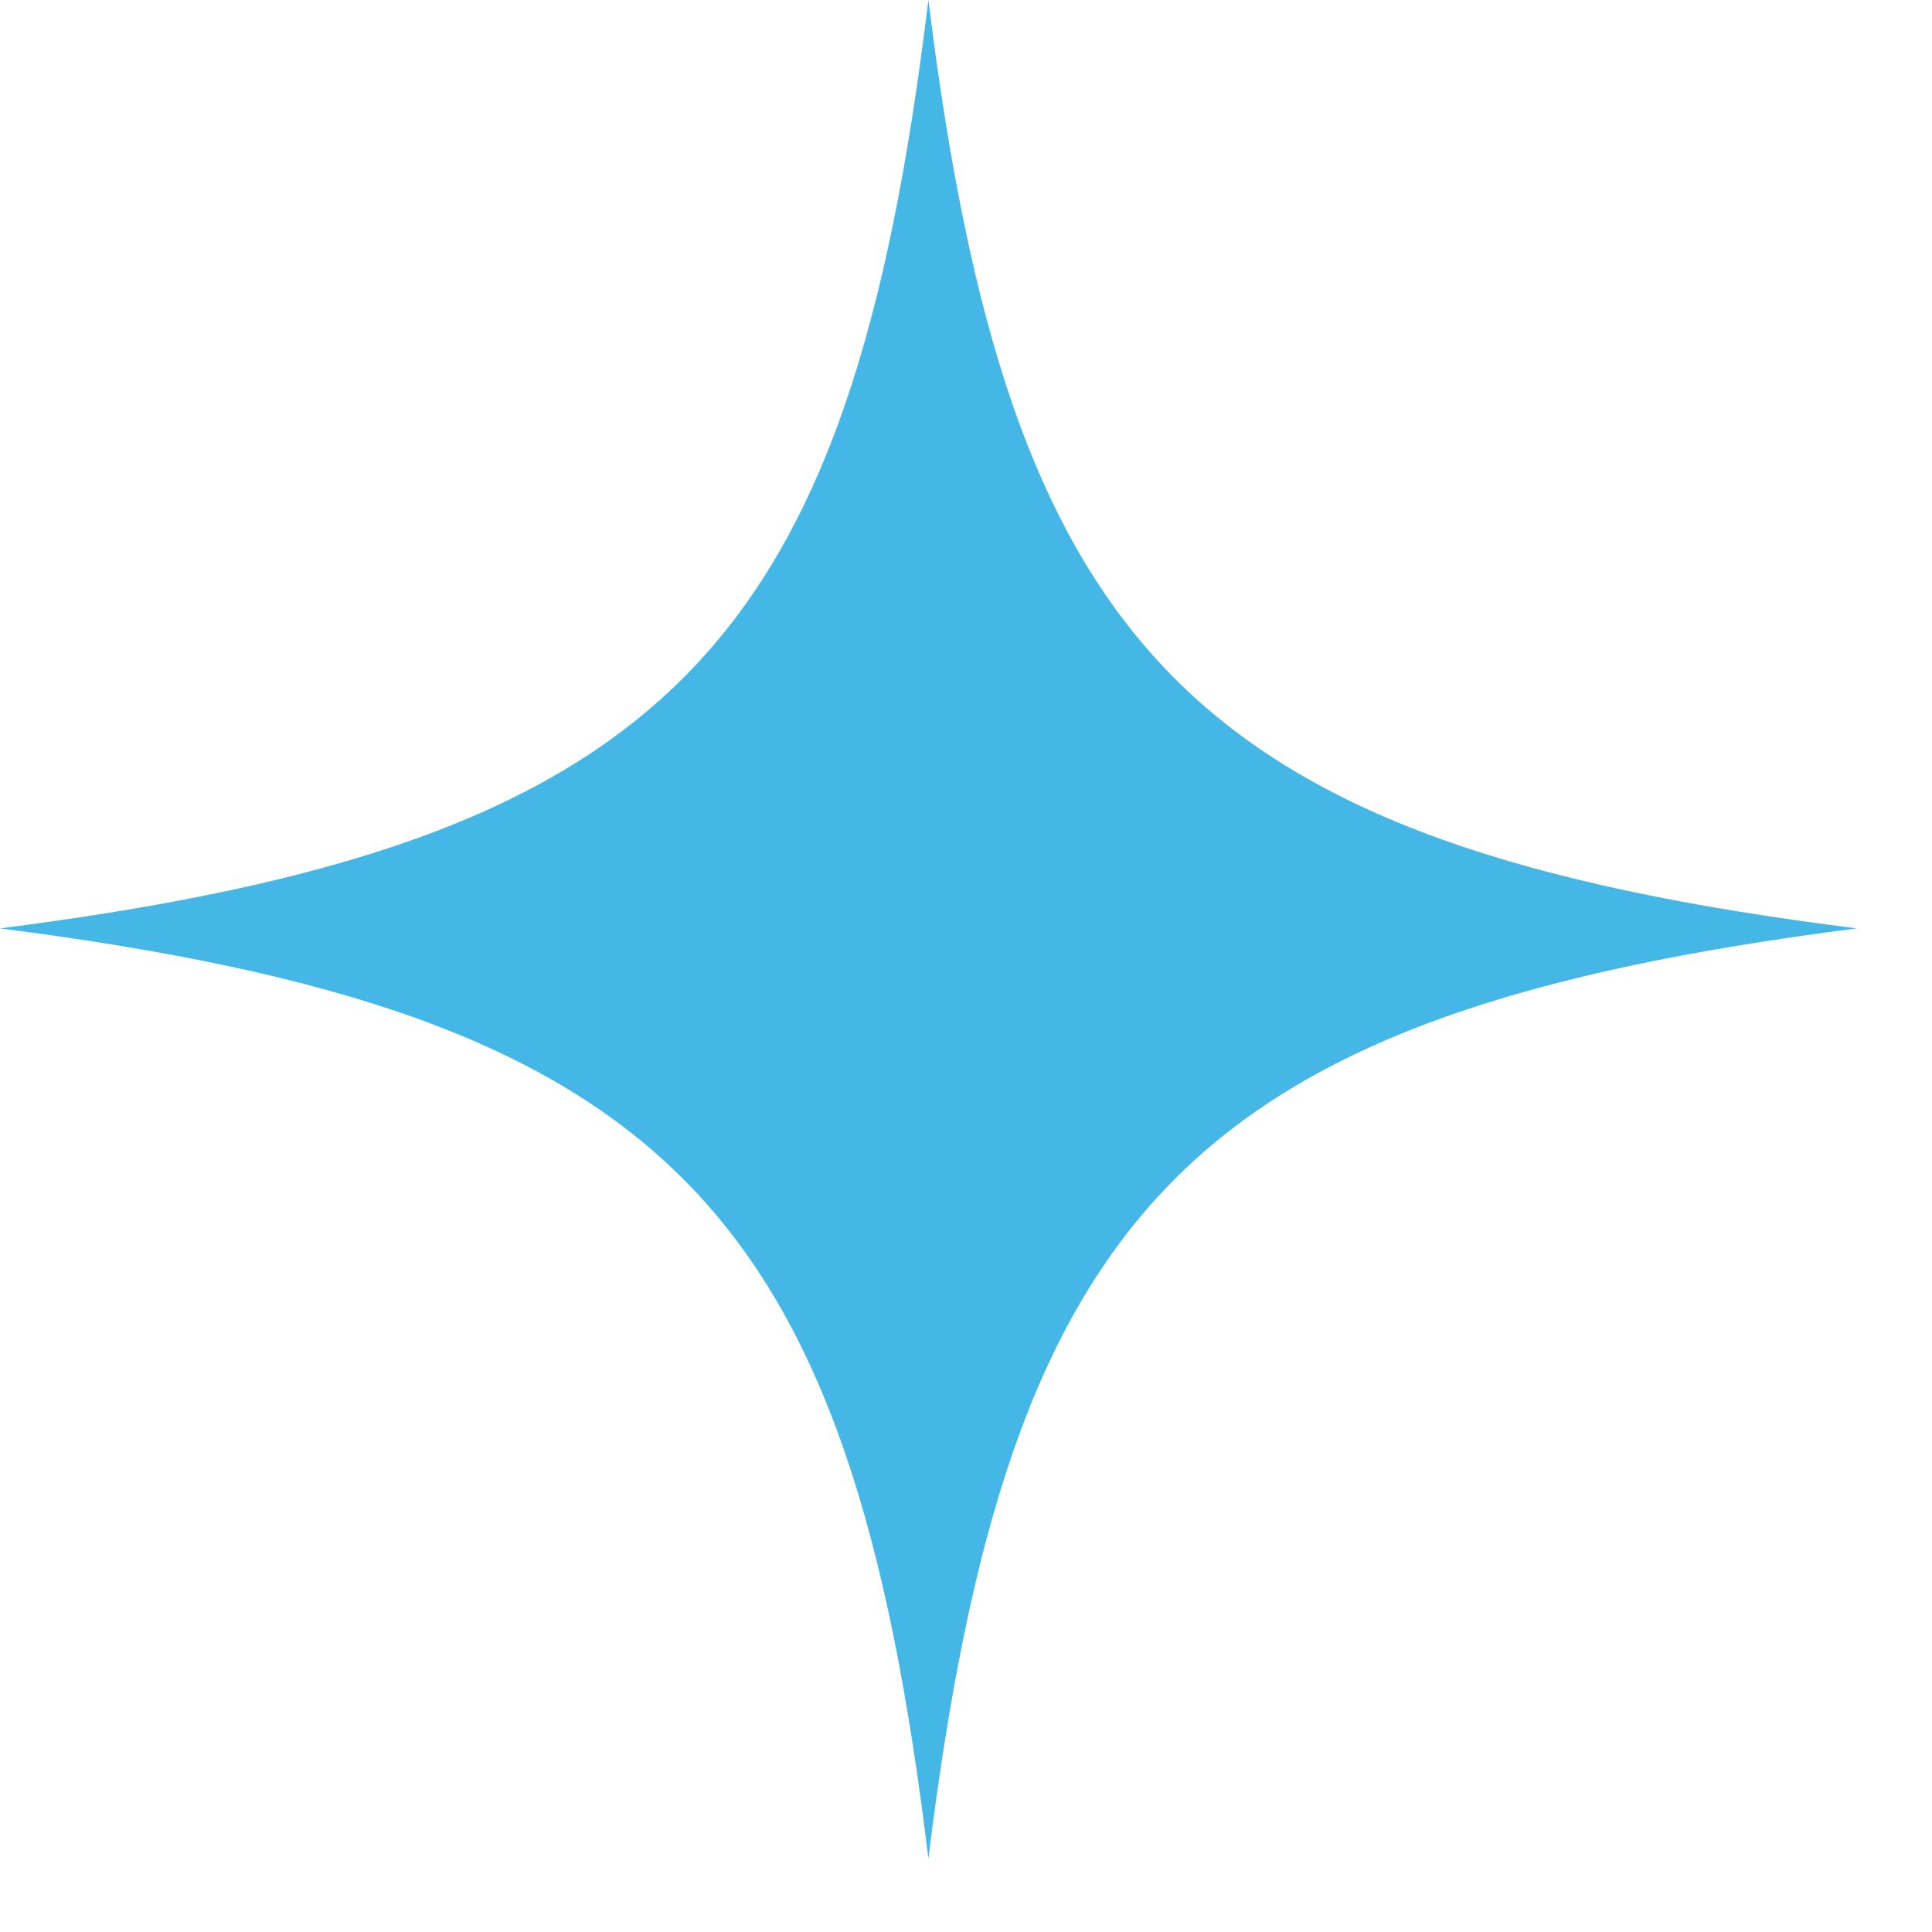 <?xml version="1.0" encoding="utf-8"?>
<!-- Generator: Adobe Illustrator 27.0.1, SVG Export Plug-In . SVG Version: 6.00 Build 0)  -->
<svg version="1.1" id="Шар_1" xmlns="http://www.w3.org/2000/svg" xmlns:xlink="http://www.w3.org/1999/xlink" x="0px" y="0px"
	 viewBox="0 0 113 113" style="enable-background:new 0 0 113 113;" xml:space="preserve">
<style type="text/css">
	.st0{fill-rule:evenodd;clip-rule:evenodd;fill:#45B7E7;}
</style>
<path class="st0" d="M54.3,108.7C49.7,70.7,39.2,59.3,0,54.3c39.2-5,49.7-16.4,54.3-54.3c4.7,37.9,15.2,49.4,54.3,54.3
	C69.5,59.3,59,70.7,54.3,108.7z"/>
</svg>
